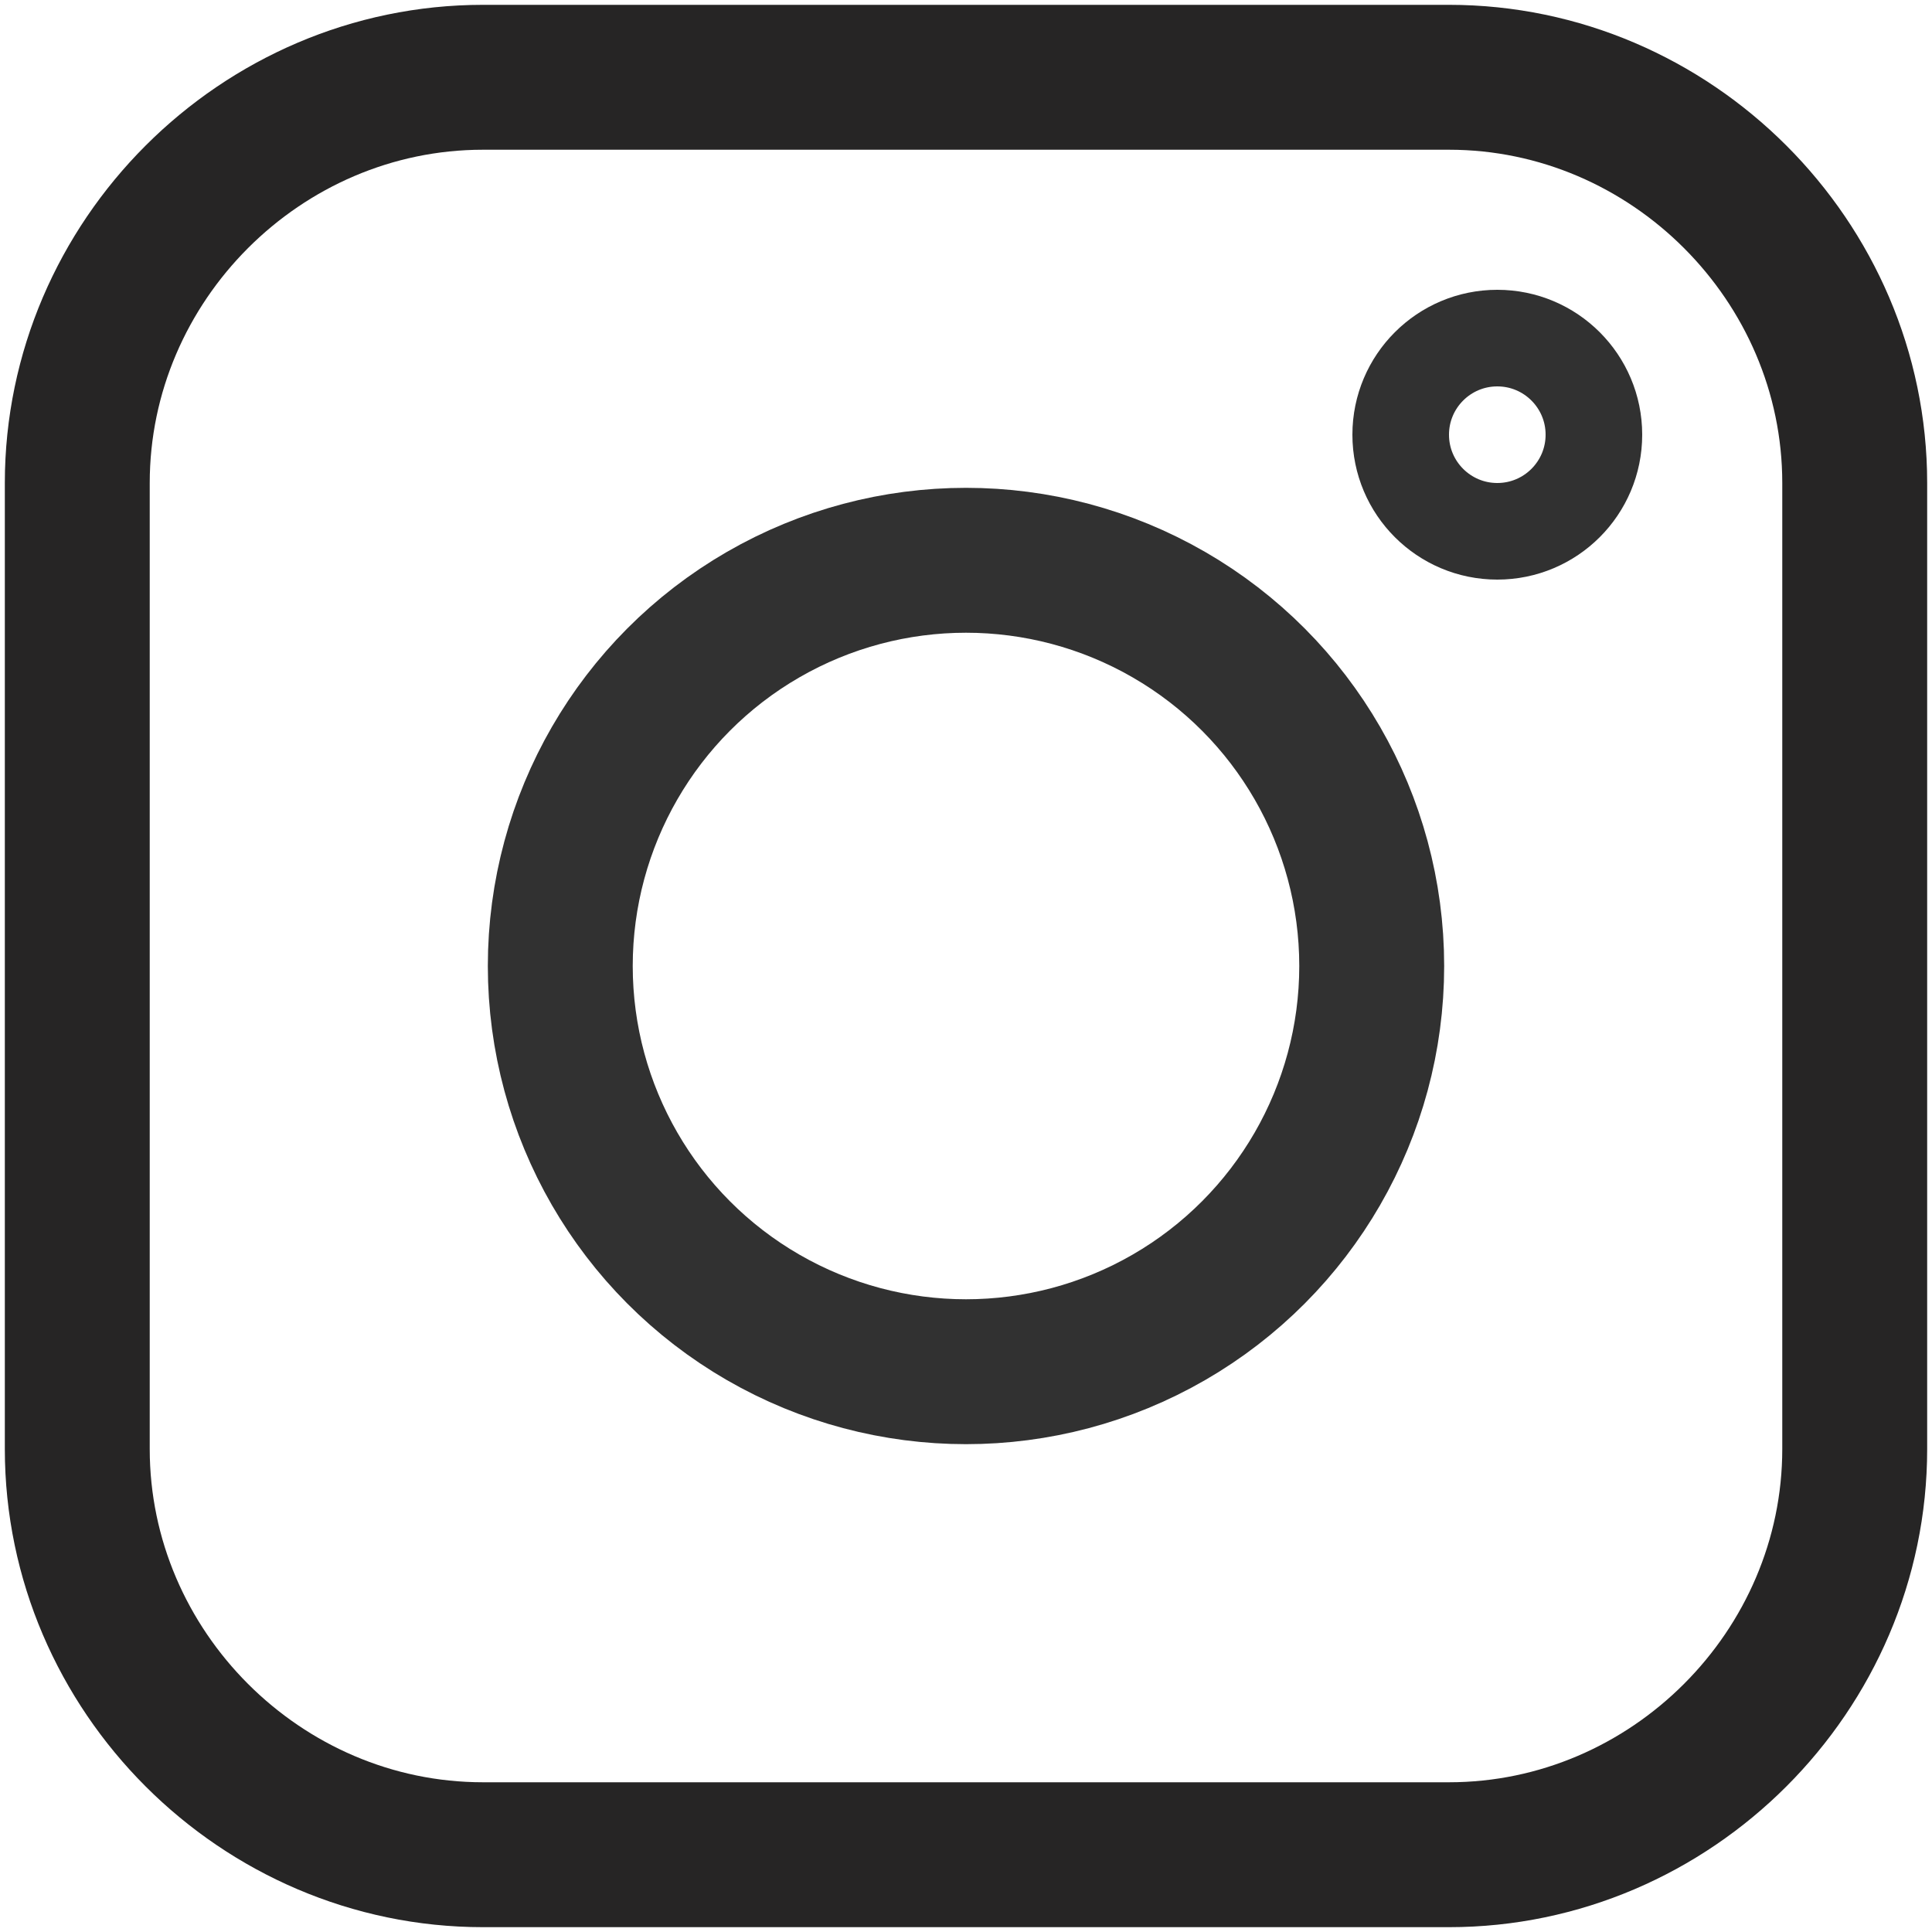 <?xml version="1.0" encoding="utf-8"?>
<!-- Generator: Adobe Illustrator 26.3.1, SVG Export Plug-In . SVG Version: 6.00 Build 0)  -->
<svg version="1.1" id="レイヤー_1" xmlns="http://www.w3.org/2000/svg" xmlns:xlink="http://www.w3.org/1999/xlink" x="0px"
	 y="0px" viewBox="0 0 20 20" style="enable-background:new 0 0 20 20;" xml:space="preserve">
<style type="text/css">
	.st0{fill:none;stroke:#262525;stroke-width:1.5;stroke-linejoin:round;}
	.st1{fill:none;stroke:#313131;stroke-width:1.5;stroke-linejoin:round;}
	.st2{fill:none;stroke:#313131;stroke-linejoin:round;}
</style>
<g id="グループ_149" transform="translate(-1203 -45.5)">
	<g id="長方形_3" transform="translate(1203 45.5)">
		<path class="st0" d="M5,0.8h10c2.3,0,4.2,1.9,4.2,4.2v10c0,2.3-1.9,4.2-4.2,4.2H5c-2.3,0-4.2-1.9-4.2-4.2V5C0.8,2.7,2.7,0.8,5,0.8
			z"/>
	</g>
	<g id="楕円形_2" transform="translate(1208 50.5)">
		<circle class="st1" cx="5" cy="5" r="4.2"/>
	</g>
	<g id="楕円形_3" transform="translate(1217 48.5)">
		<circle class="st2" cx="1.5" cy="1.5" r="1"/>
	</g>
</g>
</svg>
